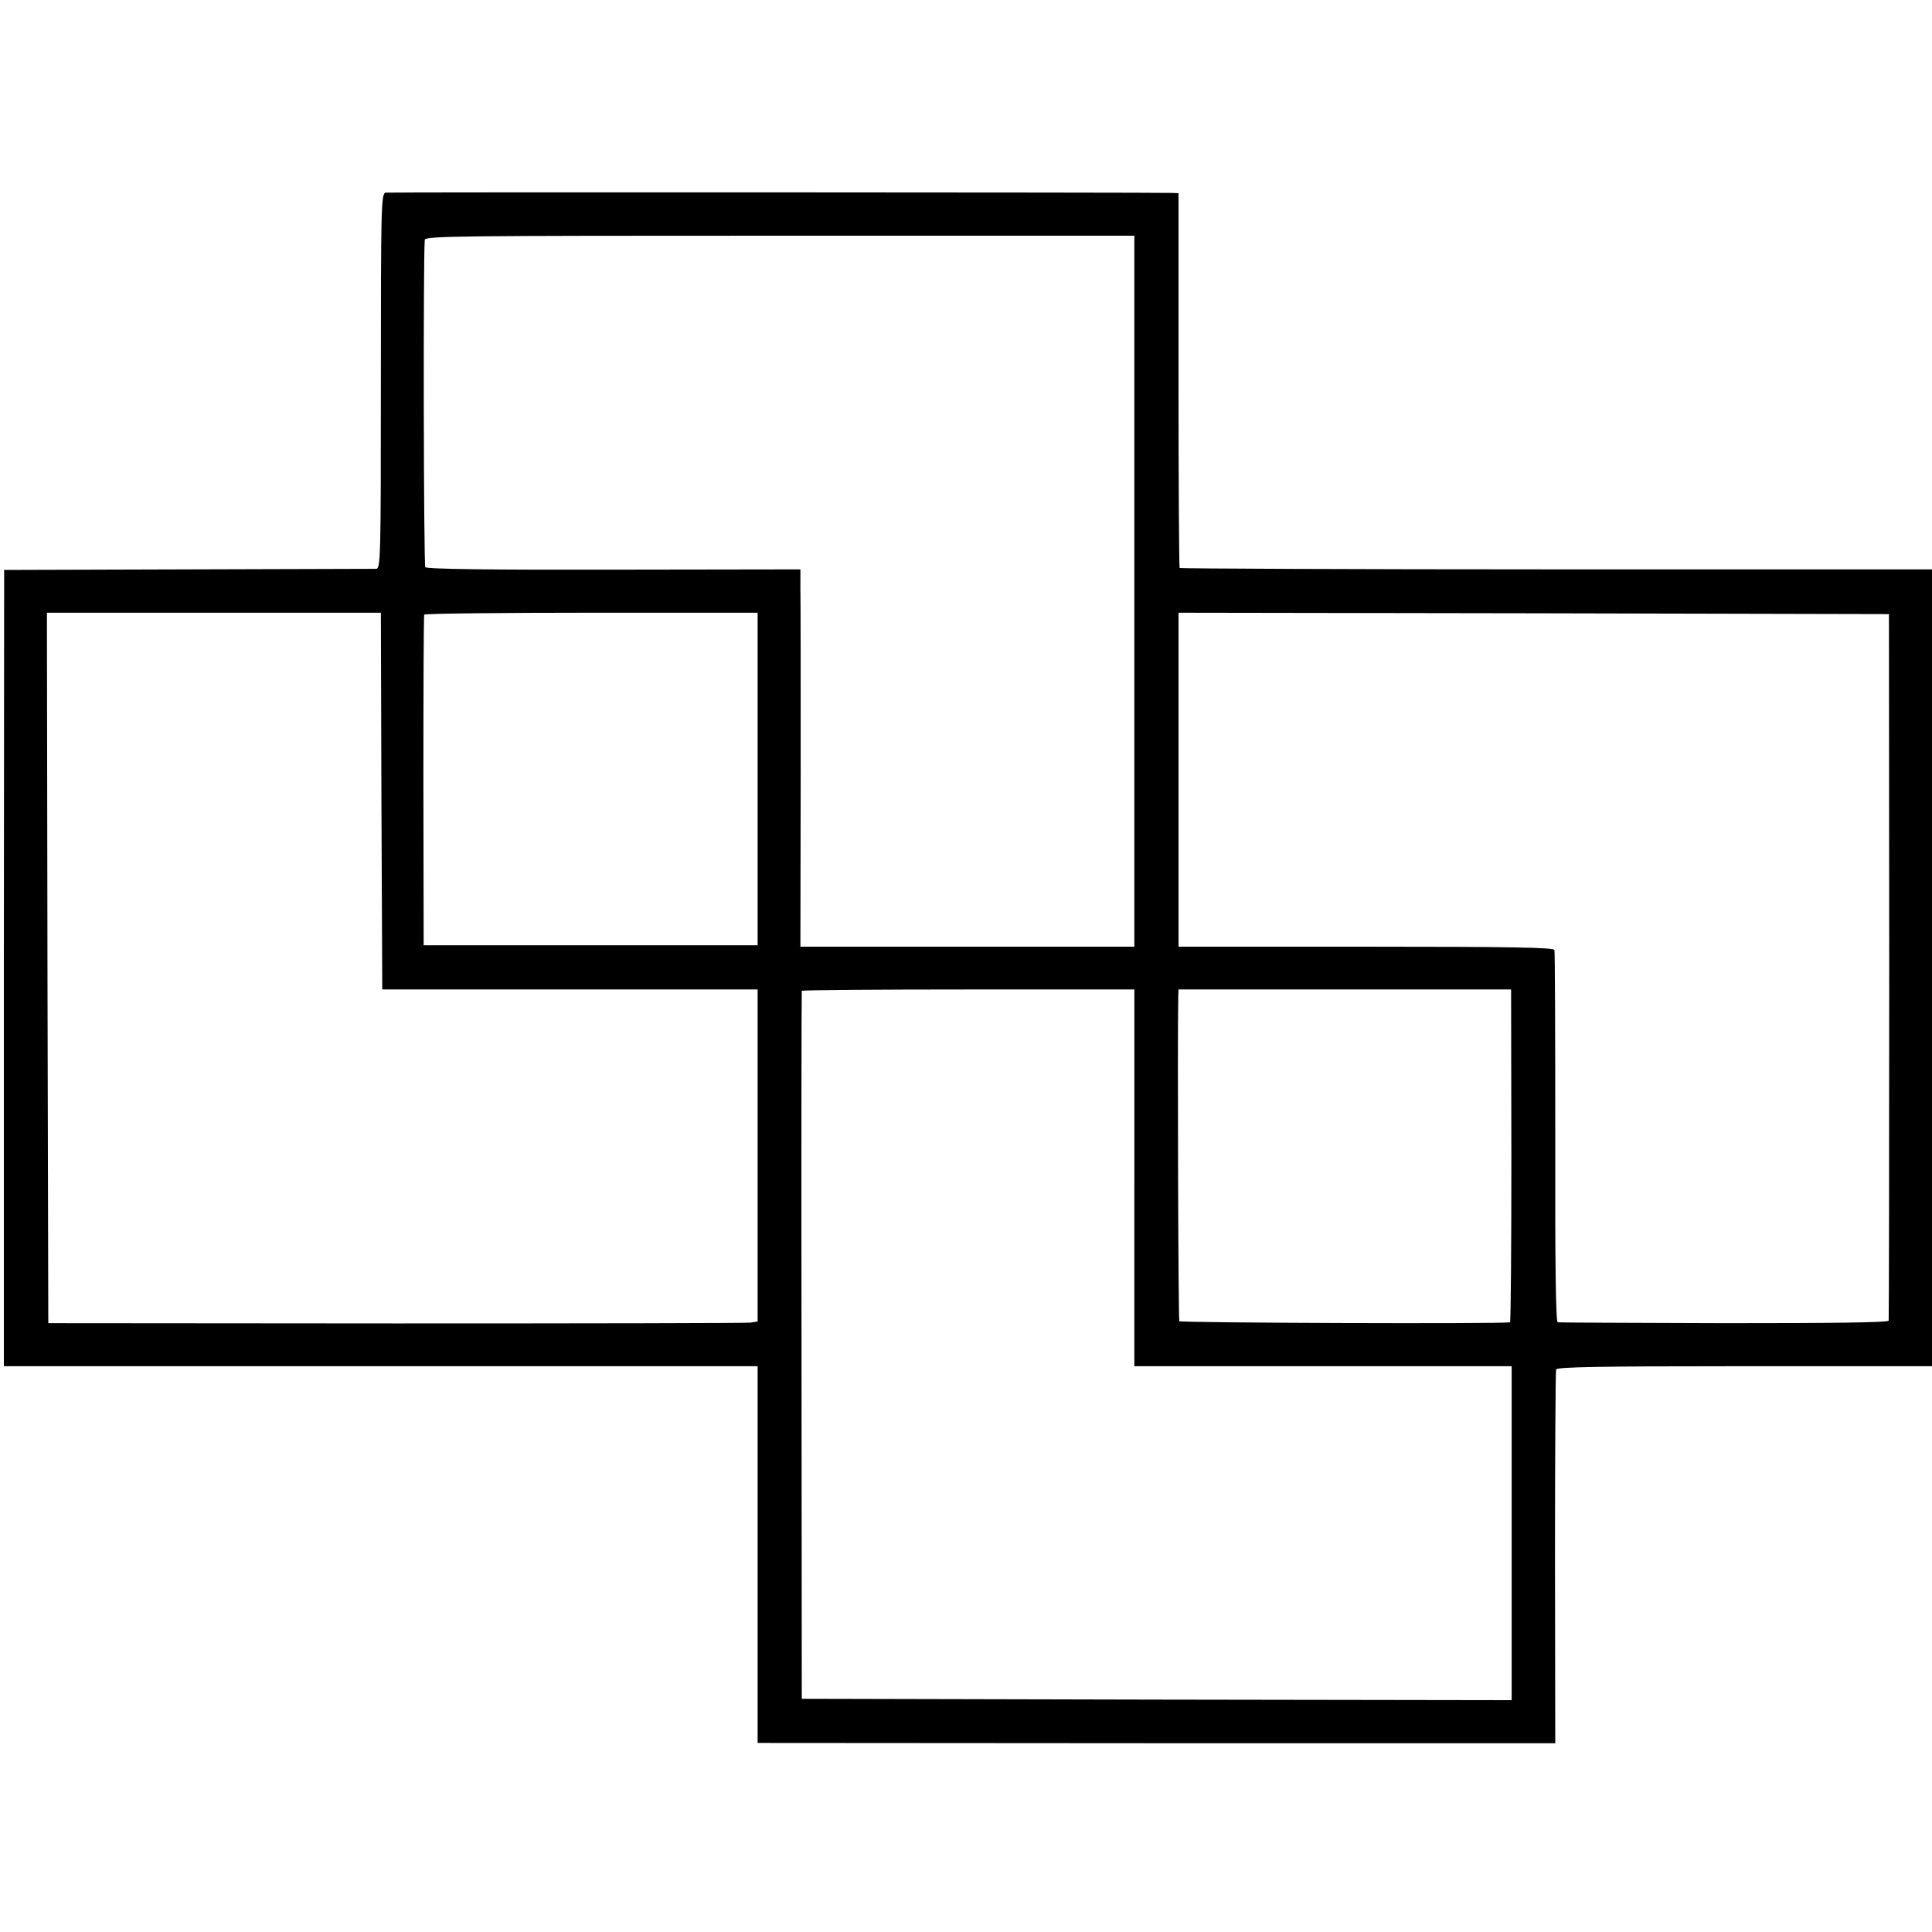 <?xml version="1.0" standalone="no"?>
<!DOCTYPE svg PUBLIC "-//W3C//DTD SVG 20010904//EN"
 "http://www.w3.org/TR/2001/REC-SVG-20010904/DTD/svg10.dtd">
<svg version="1.0" xmlns="http://www.w3.org/2000/svg"
 width="700pt" height="700pt" viewBox="0 0 700 700"
 preserveAspectRatio="xMidYMid meet">
<g transform="translate(0,700) scale(0.1,-0.1)"
fill="#000000" stroke="none">
<path d="M1397 6302 c-16 -3 -17 -55 -17 -683 0 -640 -1 -679 -17 -680 -10 0
-317 -1 -683 -2 l-665 -2 -1 -1442 0 -1443 1366 0 1365 0 0 -682 0 -683 1445
-1 1445 0 -1 670 c0 369 2 677 4 684 3 9 149 12 683 12 l679 0 0 1444 0 1443
-1360 0 c-748 0 -1363 3 -1366 5 -2 3 -4 310 -4 682 l0 676 -22 1 c-76 2
-2838 3 -2851 1z m2713 -1444 l0 -1288 -605 0 -605 0 1 613 c0 336 0 644 -1
683 l0 71 -676 -1 c-440 -1 -678 2 -683 9 -6 8 -8 1111 -2 1186 1 14 125 15
1286 15 l1285 0 0 -1288z m-2728 -760 l3 -683 680 0 680 0 0 -602 0 -601 -25
-4 c-14 -2 -592 -3 -1285 -3 l-1260 1 -3 1287 -2 1287 605 0 605 0 2 -682z
m1363 80 l0 -603 -605 0 -605 0 -1 595 c0 327 1 598 3 603 3 4 275 7 606 7
l602 0 0 -602z m4100 -678 c0 -701 -1 -1279 -2 -1285 -2 -7 -208 -9 -596 -9
-325 1 -597 2 -603 3 -7 1 -10 208 -9 669 0 367 -1 673 -3 680 -3 9 -149 12
-683 12 l-679 0 0 605 0 605 1287 -2 1287 -3 1 -1275z m-2735 -767 l0 -683
683 0 684 0 0 -605 0 -605 -1286 2 -1286 3 -1 1280 c-1 704 0 1282 1 1285 2 3
274 5 604 5 l601 0 0 -682z m1366 79 c0 -331 -2 -602 -5 -603 -35 -6 -1194 -2
-1198 4 -4 6 -7 1016 -4 1177 l1 25 603 0 602 0 1 -603z"/>
</g>
</svg>
